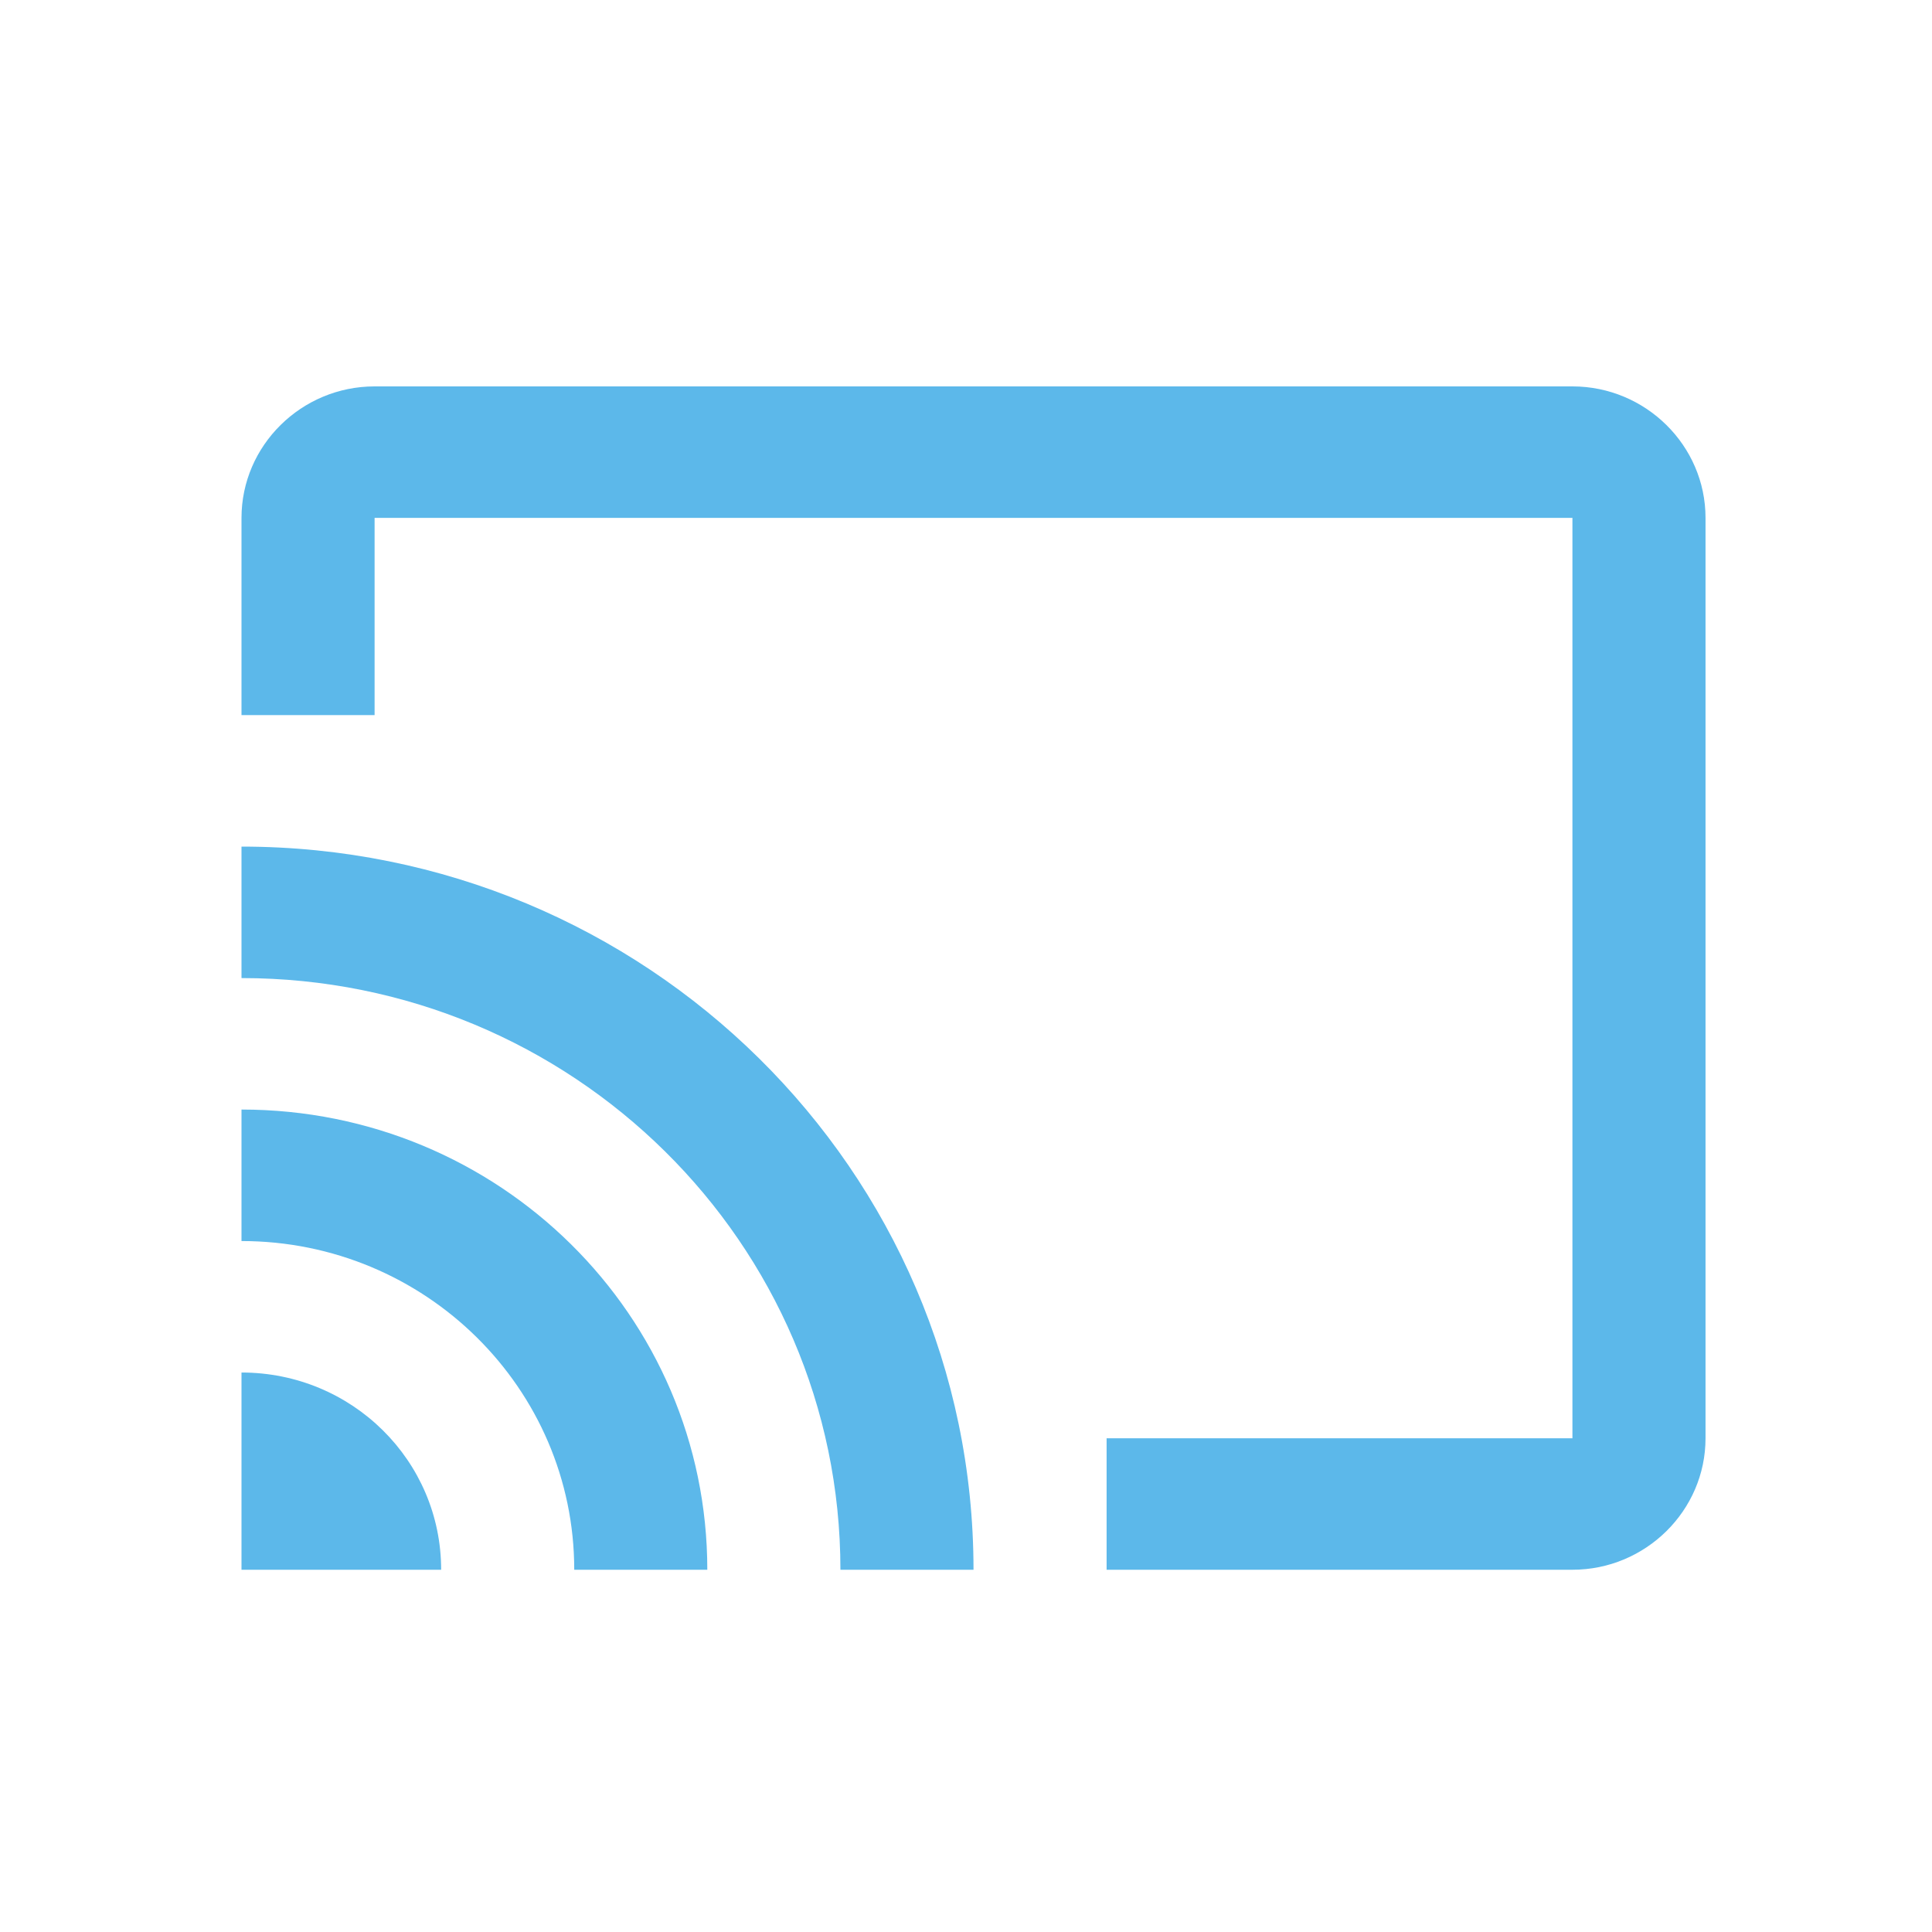 <svg xmlns="http://www.w3.org/2000/svg" width="80" height="80" fill="none" viewBox="0 0 80 80">
  <g clip-path="url(#clip0_429_29975)">
    <path fill="#5CB8EA" d="M65.111 16h-49.6C12.48 16 10 18.45 10 21.444v8.167h5.511v-8.167h49.6v38.112H45.822V65h19.29c3.03 0 5.51-2.45 5.51-5.444V21.444c0-2.994-2.48-5.444-5.51-5.444zM10 56.833V65h8.267c0-4.519-3.693-8.167-8.267-8.167zm0-10.889v5.445c7.605 0 13.778 6.098 13.778 13.611h5.51c0-10.535-8.624-19.056-19.288-19.056zm0-10.888V40.5c13.695 0 24.8 10.97 24.8 24.5h5.511c0-16.551-13.585-29.944-30.311-29.944z"/>
  </g>
  <defs>
    <clipPath id="clip0_429_29975">
      <path fill="#fff" d="M0 0h61v49H0z" transform="translate(10 16)"/>
    </clipPath>
  </defs>
</svg>
